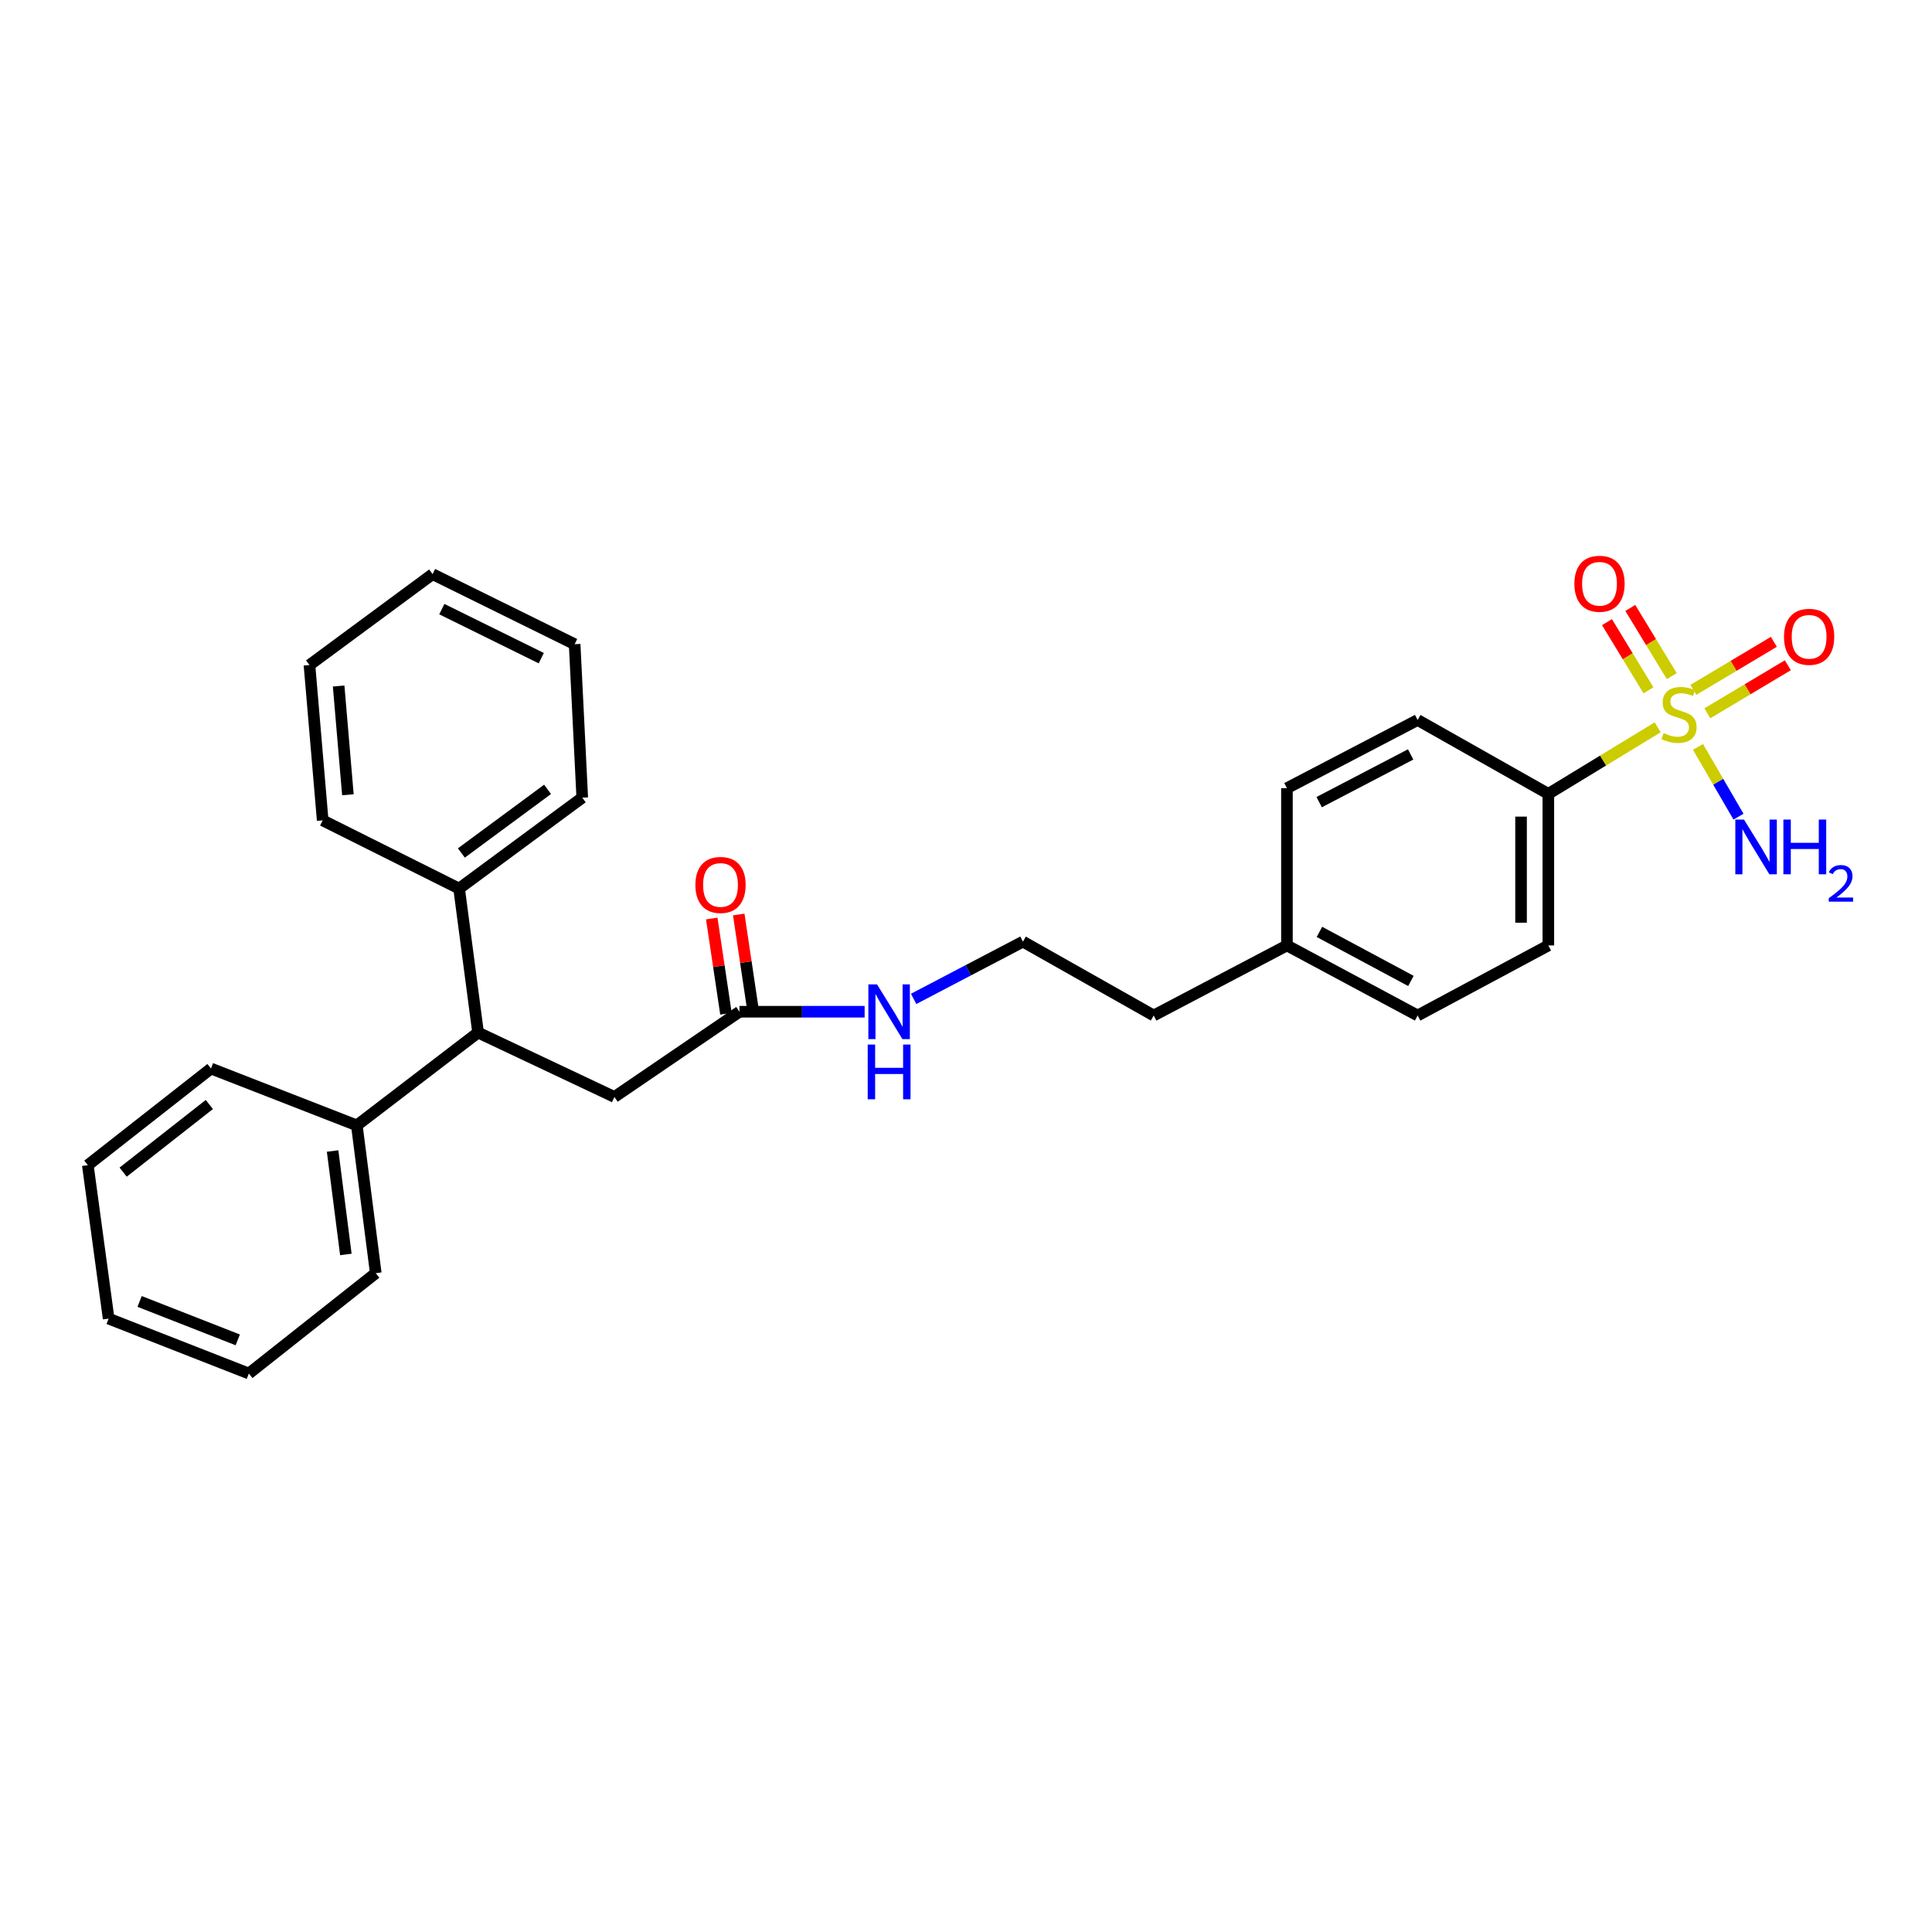 <?xml version='1.0' encoding='iso-8859-1'?>
<svg version='1.1' baseProfile='full'
              xmlns='http://www.w3.org/2000/svg'
                      xmlns:rdkit='http://www.rdkit.org/xml'
                      xmlns:xlink='http://www.w3.org/1999/xlink'
                  xml:space='preserve'
width='1000px' height='1000px' viewBox='0 0 1000 1000'>
<!-- END OF HEADER -->
<rect style='opacity:1.0;fill:#FFFFFF;stroke:none' width='1000' height='1000' x='0' y='0'> </rect>
<path class='bond-0' d='M 858.012,376.46 L 829.715,393.683' style='fill:none;fill-rule:evenodd;stroke:#CCCC00;stroke-width:6px;stroke-linecap:butt;stroke-linejoin:miter;stroke-opacity:1' />
<path class='bond-0' d='M 829.715,393.683 L 801.418,410.907' style='fill:none;fill-rule:evenodd;stroke:#000000;stroke-width:6px;stroke-linecap:butt;stroke-linejoin:miter;stroke-opacity:1' />
<path class='bond-2' d='M 865.307,349.956 L 854.57,332.314' style='fill:none;fill-rule:evenodd;stroke:#CCCC00;stroke-width:6px;stroke-linecap:butt;stroke-linejoin:miter;stroke-opacity:1' />
<path class='bond-2' d='M 854.57,332.314 L 843.834,314.671' style='fill:none;fill-rule:evenodd;stroke:#FF0000;stroke-width:6px;stroke-linecap:butt;stroke-linejoin:miter;stroke-opacity:1' />
<path class='bond-2' d='M 853.242,357.299 L 842.505,339.656' style='fill:none;fill-rule:evenodd;stroke:#CCCC00;stroke-width:6px;stroke-linecap:butt;stroke-linejoin:miter;stroke-opacity:1' />
<path class='bond-2' d='M 842.505,339.656 L 831.768,322.014' style='fill:none;fill-rule:evenodd;stroke:#FF0000;stroke-width:6px;stroke-linecap:butt;stroke-linejoin:miter;stroke-opacity:1' />
<path class='bond-3' d='M 883.733,369.199 L 904.555,356.766' style='fill:none;fill-rule:evenodd;stroke:#CCCC00;stroke-width:6px;stroke-linecap:butt;stroke-linejoin:miter;stroke-opacity:1' />
<path class='bond-3' d='M 904.555,356.766 L 925.378,344.333' style='fill:none;fill-rule:evenodd;stroke:#FF0000;stroke-width:6px;stroke-linecap:butt;stroke-linejoin:miter;stroke-opacity:1' />
<path class='bond-3' d='M 876.492,357.072 L 897.315,344.639' style='fill:none;fill-rule:evenodd;stroke:#CCCC00;stroke-width:6px;stroke-linecap:butt;stroke-linejoin:miter;stroke-opacity:1' />
<path class='bond-3' d='M 897.315,344.639 L 918.137,332.206' style='fill:none;fill-rule:evenodd;stroke:#FF0000;stroke-width:6px;stroke-linecap:butt;stroke-linejoin:miter;stroke-opacity:1' />
<path class='bond-6' d='M 878.868,386.592 L 889.357,404.649' style='fill:none;fill-rule:evenodd;stroke:#CCCC00;stroke-width:6px;stroke-linecap:butt;stroke-linejoin:miter;stroke-opacity:1' />
<path class='bond-6' d='M 889.357,404.649 L 899.846,422.706' style='fill:none;fill-rule:evenodd;stroke:#0000FF;stroke-width:6px;stroke-linecap:butt;stroke-linejoin:miter;stroke-opacity:1' />
<path class='bond-10' d='M 801.418,410.907 L 801.418,489.358' style='fill:none;fill-rule:evenodd;stroke:#000000;stroke-width:6px;stroke-linecap:butt;stroke-linejoin:miter;stroke-opacity:1' />
<path class='bond-10' d='M 787.294,422.675 L 787.294,477.59' style='fill:none;fill-rule:evenodd;stroke:#000000;stroke-width:6px;stroke-linecap:butt;stroke-linejoin:miter;stroke-opacity:1' />
<path class='bond-11' d='M 801.418,410.907 L 733.764,372.67' style='fill:none;fill-rule:evenodd;stroke:#000000;stroke-width:6px;stroke-linecap:butt;stroke-linejoin:miter;stroke-opacity:1' />
<path class='bond-1' d='M 247.451,534.445 L 318.024,567.785' style='fill:none;fill-rule:evenodd;stroke:#000000;stroke-width:6px;stroke-linecap:butt;stroke-linejoin:miter;stroke-opacity:1' />
<path class='bond-8' d='M 247.451,534.445 L 184.694,582.498' style='fill:none;fill-rule:evenodd;stroke:#000000;stroke-width:6px;stroke-linecap:butt;stroke-linejoin:miter;stroke-opacity:1' />
<path class='bond-9' d='M 247.451,534.445 L 237.635,459.925' style='fill:none;fill-rule:evenodd;stroke:#000000;stroke-width:6px;stroke-linecap:butt;stroke-linejoin:miter;stroke-opacity:1' />
<path class='bond-4' d='M 382.744,523.671 L 415.136,523.671' style='fill:none;fill-rule:evenodd;stroke:#000000;stroke-width:6px;stroke-linecap:butt;stroke-linejoin:miter;stroke-opacity:1' />
<path class='bond-4' d='M 415.136,523.671 L 447.529,523.671' style='fill:none;fill-rule:evenodd;stroke:#0000FF;stroke-width:6px;stroke-linecap:butt;stroke-linejoin:miter;stroke-opacity:1' />
<path class='bond-5' d='M 382.744,523.671 L 318.024,567.785' style='fill:none;fill-rule:evenodd;stroke:#000000;stroke-width:6px;stroke-linecap:butt;stroke-linejoin:miter;stroke-opacity:1' />
<path class='bond-7' d='M 389.728,522.629 L 386.05,497.985' style='fill:none;fill-rule:evenodd;stroke:#000000;stroke-width:6px;stroke-linecap:butt;stroke-linejoin:miter;stroke-opacity:1' />
<path class='bond-7' d='M 386.05,497.985 L 382.371,473.342' style='fill:none;fill-rule:evenodd;stroke:#FF0000;stroke-width:6px;stroke-linecap:butt;stroke-linejoin:miter;stroke-opacity:1' />
<path class='bond-7' d='M 375.759,524.714 L 372.08,500.07' style='fill:none;fill-rule:evenodd;stroke:#000000;stroke-width:6px;stroke-linecap:butt;stroke-linejoin:miter;stroke-opacity:1' />
<path class='bond-7' d='M 372.08,500.07 L 368.402,475.427' style='fill:none;fill-rule:evenodd;stroke:#FF0000;stroke-width:6px;stroke-linecap:butt;stroke-linejoin:miter;stroke-opacity:1' />
<path class='bond-18' d='M 184.694,582.498 L 194.494,658.979' style='fill:none;fill-rule:evenodd;stroke:#000000;stroke-width:6px;stroke-linecap:butt;stroke-linejoin:miter;stroke-opacity:1' />
<path class='bond-18' d='M 172.154,595.765 L 179.015,649.302' style='fill:none;fill-rule:evenodd;stroke:#000000;stroke-width:6px;stroke-linecap:butt;stroke-linejoin:miter;stroke-opacity:1' />
<path class='bond-19' d='M 184.694,582.498 L 109.201,553.073' style='fill:none;fill-rule:evenodd;stroke:#000000;stroke-width:6px;stroke-linecap:butt;stroke-linejoin:miter;stroke-opacity:1' />
<path class='bond-20' d='M 237.635,459.925 L 301.374,412.869' style='fill:none;fill-rule:evenodd;stroke:#000000;stroke-width:6px;stroke-linecap:butt;stroke-linejoin:miter;stroke-opacity:1' />
<path class='bond-20' d='M 238.807,441.504 L 283.424,408.564' style='fill:none;fill-rule:evenodd;stroke:#000000;stroke-width:6px;stroke-linecap:butt;stroke-linejoin:miter;stroke-opacity:1' />
<path class='bond-21' d='M 237.635,459.925 L 167.023,424.623' style='fill:none;fill-rule:evenodd;stroke:#000000;stroke-width:6px;stroke-linecap:butt;stroke-linejoin:miter;stroke-opacity:1' />
<path class='bond-13' d='M 801.418,489.358 L 733.764,525.617' style='fill:none;fill-rule:evenodd;stroke:#000000;stroke-width:6px;stroke-linecap:butt;stroke-linejoin:miter;stroke-opacity:1' />
<path class='bond-14' d='M 733.764,372.67 L 666.118,407.957' style='fill:none;fill-rule:evenodd;stroke:#000000;stroke-width:6px;stroke-linecap:butt;stroke-linejoin:miter;stroke-opacity:1' />
<path class='bond-14' d='M 730.15,390.486 L 682.797,415.186' style='fill:none;fill-rule:evenodd;stroke:#000000;stroke-width:6px;stroke-linecap:butt;stroke-linejoin:miter;stroke-opacity:1' />
<path class='bond-12' d='M 472.901,517.023 L 501.192,502.205' style='fill:none;fill-rule:evenodd;stroke:#0000FF;stroke-width:6px;stroke-linecap:butt;stroke-linejoin:miter;stroke-opacity:1' />
<path class='bond-12' d='M 501.192,502.205 L 529.484,487.388' style='fill:none;fill-rule:evenodd;stroke:#000000;stroke-width:6px;stroke-linecap:butt;stroke-linejoin:miter;stroke-opacity:1' />
<path class='bond-28' d='M 733.764,525.617 L 666.118,489.358' style='fill:none;fill-rule:evenodd;stroke:#000000;stroke-width:6px;stroke-linecap:butt;stroke-linejoin:miter;stroke-opacity:1' />
<path class='bond-28' d='M 730.29,507.73 L 682.938,482.348' style='fill:none;fill-rule:evenodd;stroke:#000000;stroke-width:6px;stroke-linecap:butt;stroke-linejoin:miter;stroke-opacity:1' />
<path class='bond-15' d='M 666.118,407.957 L 666.118,489.358' style='fill:none;fill-rule:evenodd;stroke:#000000;stroke-width:6px;stroke-linecap:butt;stroke-linejoin:miter;stroke-opacity:1' />
<path class='bond-17' d='M 666.118,489.358 L 597.146,525.617' style='fill:none;fill-rule:evenodd;stroke:#000000;stroke-width:6px;stroke-linecap:butt;stroke-linejoin:miter;stroke-opacity:1' />
<path class='bond-16' d='M 529.484,487.388 L 597.146,525.617' style='fill:none;fill-rule:evenodd;stroke:#000000;stroke-width:6px;stroke-linecap:butt;stroke-linejoin:miter;stroke-opacity:1' />
<path class='bond-25' d='M 194.494,658.979 L 128.802,710.932' style='fill:none;fill-rule:evenodd;stroke:#000000;stroke-width:6px;stroke-linecap:butt;stroke-linejoin:miter;stroke-opacity:1' />
<path class='bond-22' d='M 109.201,553.073 L 45.455,603.088' style='fill:none;fill-rule:evenodd;stroke:#000000;stroke-width:6px;stroke-linecap:butt;stroke-linejoin:miter;stroke-opacity:1' />
<path class='bond-22' d='M 108.357,571.687 L 63.735,606.697' style='fill:none;fill-rule:evenodd;stroke:#000000;stroke-width:6px;stroke-linecap:butt;stroke-linejoin:miter;stroke-opacity:1' />
<path class='bond-23' d='M 301.374,412.869 L 297.435,333.437' style='fill:none;fill-rule:evenodd;stroke:#000000;stroke-width:6px;stroke-linecap:butt;stroke-linejoin:miter;stroke-opacity:1' />
<path class='bond-24' d='M 167.023,424.623 L 160.181,344.226' style='fill:none;fill-rule:evenodd;stroke:#000000;stroke-width:6px;stroke-linecap:butt;stroke-linejoin:miter;stroke-opacity:1' />
<path class='bond-24' d='M 180.07,411.366 L 175.28,355.088' style='fill:none;fill-rule:evenodd;stroke:#000000;stroke-width:6px;stroke-linecap:butt;stroke-linejoin:miter;stroke-opacity:1' />
<path class='bond-26' d='M 45.455,603.088 L 56.228,682.511' style='fill:none;fill-rule:evenodd;stroke:#000000;stroke-width:6px;stroke-linecap:butt;stroke-linejoin:miter;stroke-opacity:1' />
<path class='bond-29' d='M 297.435,333.437 L 223.903,297.177' style='fill:none;fill-rule:evenodd;stroke:#000000;stroke-width:6px;stroke-linecap:butt;stroke-linejoin:miter;stroke-opacity:1' />
<path class='bond-29' d='M 280.158,340.665 L 228.687,315.284' style='fill:none;fill-rule:evenodd;stroke:#000000;stroke-width:6px;stroke-linecap:butt;stroke-linejoin:miter;stroke-opacity:1' />
<path class='bond-27' d='M 160.181,344.226 L 223.903,297.177' style='fill:none;fill-rule:evenodd;stroke:#000000;stroke-width:6px;stroke-linecap:butt;stroke-linejoin:miter;stroke-opacity:1' />
<path class='bond-30' d='M 128.802,710.932 L 56.228,682.511' style='fill:none;fill-rule:evenodd;stroke:#000000;stroke-width:6px;stroke-linecap:butt;stroke-linejoin:miter;stroke-opacity:1' />
<path class='bond-30' d='M 123.066,693.517 L 72.264,673.623' style='fill:none;fill-rule:evenodd;stroke:#000000;stroke-width:6px;stroke-linecap:butt;stroke-linejoin:miter;stroke-opacity:1' />
<path  class='atom-0' d='M 861.072 379.448
Q 861.392 379.568, 862.712 380.128
Q 864.032 380.688, 865.472 381.048
Q 866.952 381.368, 868.392 381.368
Q 871.072 381.368, 872.632 380.088
Q 874.192 378.768, 874.192 376.488
Q 874.192 374.928, 873.392 373.968
Q 872.632 373.008, 871.432 372.488
Q 870.232 371.968, 868.232 371.368
Q 865.712 370.608, 864.192 369.888
Q 862.712 369.168, 861.632 367.648
Q 860.592 366.128, 860.592 363.568
Q 860.592 360.008, 862.992 357.808
Q 865.432 355.608, 870.232 355.608
Q 873.512 355.608, 877.232 357.168
L 876.312 360.248
Q 872.912 358.848, 870.352 358.848
Q 867.592 358.848, 866.072 360.008
Q 864.552 361.128, 864.592 363.088
Q 864.592 364.608, 865.352 365.528
Q 866.152 366.448, 867.272 366.968
Q 868.432 367.488, 870.352 368.088
Q 872.912 368.888, 874.432 369.688
Q 875.952 370.488, 877.032 372.128
Q 878.152 373.728, 878.152 376.488
Q 878.152 380.408, 875.512 382.528
Q 872.912 384.608, 868.552 384.608
Q 866.032 384.608, 864.112 384.048
Q 862.232 383.528, 859.992 382.608
L 861.072 379.448
' fill='#CCCC00'/>
<path  class='atom-3' d='M 814.901 302.154
Q 814.901 295.354, 818.261 291.554
Q 821.621 287.754, 827.901 287.754
Q 834.181 287.754, 837.541 291.554
Q 840.901 295.354, 840.901 302.154
Q 840.901 309.034, 837.501 312.954
Q 834.101 316.834, 827.901 316.834
Q 821.661 316.834, 818.261 312.954
Q 814.901 309.074, 814.901 302.154
M 827.901 313.634
Q 832.221 313.634, 834.541 310.754
Q 836.901 307.834, 836.901 302.154
Q 836.901 296.594, 834.541 293.794
Q 832.221 290.954, 827.901 290.954
Q 823.581 290.954, 821.221 293.754
Q 818.901 296.554, 818.901 302.154
Q 818.901 307.874, 821.221 310.754
Q 823.581 313.634, 827.901 313.634
' fill='#FF0000'/>
<path  class='atom-4' d='M 923.397 329.609
Q 923.397 322.809, 926.757 319.009
Q 930.117 315.209, 936.397 315.209
Q 942.677 315.209, 946.037 319.009
Q 949.397 322.809, 949.397 329.609
Q 949.397 336.489, 945.997 340.409
Q 942.597 344.289, 936.397 344.289
Q 930.157 344.289, 926.757 340.409
Q 923.397 336.529, 923.397 329.609
M 936.397 341.089
Q 940.717 341.089, 943.037 338.209
Q 945.397 335.289, 945.397 329.609
Q 945.397 324.049, 943.037 321.249
Q 940.717 318.409, 936.397 318.409
Q 932.077 318.409, 929.717 321.209
Q 927.397 324.009, 927.397 329.609
Q 927.397 335.329, 929.717 338.209
Q 932.077 341.089, 936.397 341.089
' fill='#FF0000'/>
<path  class='atom-7' d='M 902.681 424.202
L 911.961 439.202
Q 912.881 440.682, 914.361 443.362
Q 915.841 446.042, 915.921 446.202
L 915.921 424.202
L 919.681 424.202
L 919.681 452.522
L 915.801 452.522
L 905.841 436.122
Q 904.681 434.202, 903.441 432.002
Q 902.241 429.802, 901.881 429.122
L 901.881 452.522
L 898.201 452.522
L 898.201 424.202
L 902.681 424.202
' fill='#0000FF'/>
<path  class='atom-7' d='M 923.081 424.202
L 926.921 424.202
L 926.921 436.242
L 941.401 436.242
L 941.401 424.202
L 945.241 424.202
L 945.241 452.522
L 941.401 452.522
L 941.401 439.442
L 926.921 439.442
L 926.921 452.522
L 923.081 452.522
L 923.081 424.202
' fill='#0000FF'/>
<path  class='atom-7' d='M 946.614 451.529
Q 947.3 449.76, 948.937 448.783
Q 950.574 447.78, 952.844 447.78
Q 955.669 447.78, 957.253 449.311
Q 958.837 450.842, 958.837 453.562
Q 958.837 456.334, 956.778 458.921
Q 954.745 461.508, 950.521 464.57
L 959.154 464.57
L 959.154 466.682
L 946.561 466.682
L 946.561 464.914
Q 950.046 462.432, 952.105 460.584
Q 954.191 458.736, 955.194 457.073
Q 956.197 455.41, 956.197 453.694
Q 956.197 451.898, 955.299 450.895
Q 954.402 449.892, 952.844 449.892
Q 951.339 449.892, 950.336 450.499
Q 949.333 451.106, 948.62 452.453
L 946.614 451.529
' fill='#0000FF'/>
<path  class='atom-8' d='M 359.935 458.043
Q 359.935 451.243, 363.295 447.443
Q 366.655 443.643, 372.935 443.643
Q 379.215 443.643, 382.575 447.443
Q 385.935 451.243, 385.935 458.043
Q 385.935 464.923, 382.535 468.843
Q 379.135 472.723, 372.935 472.723
Q 366.695 472.723, 363.295 468.843
Q 359.935 464.963, 359.935 458.043
M 372.935 469.523
Q 377.255 469.523, 379.575 466.643
Q 381.935 463.723, 381.935 458.043
Q 381.935 452.483, 379.575 449.683
Q 377.255 446.843, 372.935 446.843
Q 368.615 446.843, 366.255 449.643
Q 363.935 452.443, 363.935 458.043
Q 363.935 463.763, 366.255 466.643
Q 368.615 469.523, 372.935 469.523
' fill='#FF0000'/>
<path  class='atom-13' d='M 453.946 509.511
L 463.226 524.511
Q 464.146 525.991, 465.626 528.671
Q 467.106 531.351, 467.186 531.511
L 467.186 509.511
L 470.946 509.511
L 470.946 537.831
L 467.066 537.831
L 457.106 521.431
Q 455.946 519.511, 454.706 517.311
Q 453.506 515.111, 453.146 514.431
L 453.146 537.831
L 449.466 537.831
L 449.466 509.511
L 453.946 509.511
' fill='#0000FF'/>
<path  class='atom-13' d='M 449.126 540.663
L 452.966 540.663
L 452.966 552.703
L 467.446 552.703
L 467.446 540.663
L 471.286 540.663
L 471.286 568.983
L 467.446 568.983
L 467.446 555.903
L 452.966 555.903
L 452.966 568.983
L 449.126 568.983
L 449.126 540.663
' fill='#0000FF'/>
</svg>
